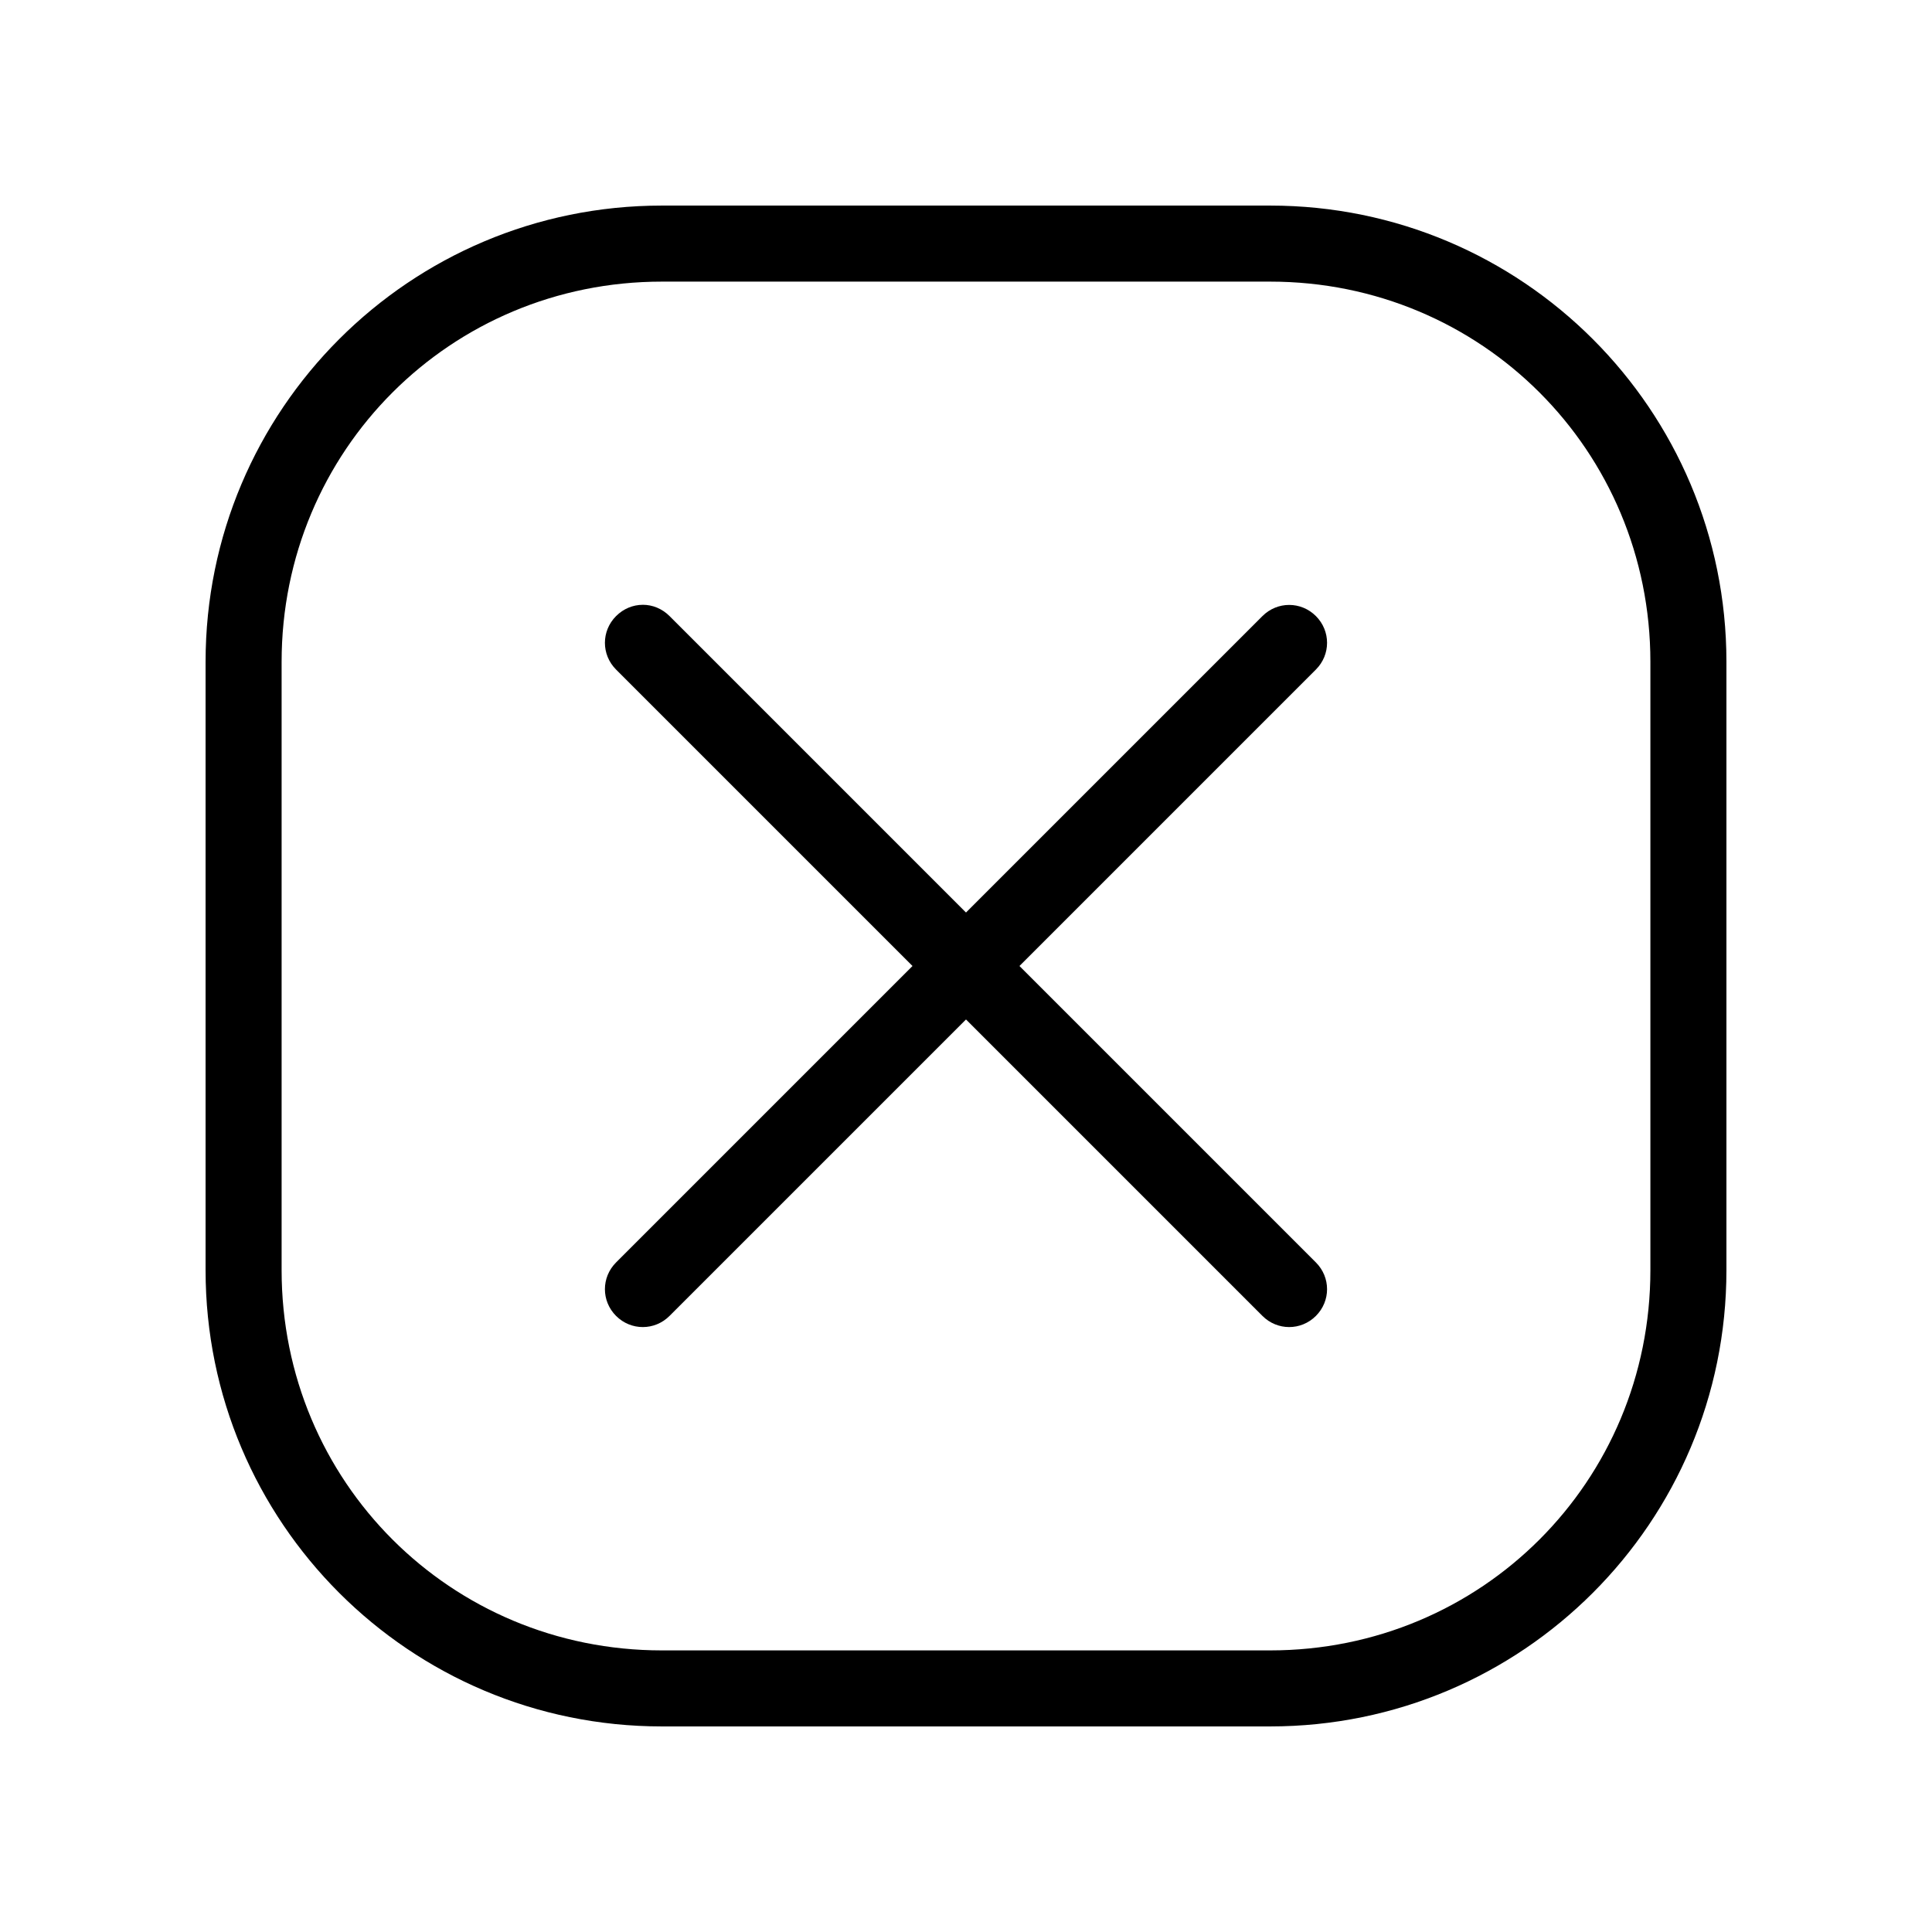 <?xml version="1.0" encoding="UTF-8"?>
<!-- Uploaded to: SVG Repo, www.svgrepo.com, Generator: SVG Repo Mixer Tools -->
<svg fill="#000000" width="800px" height="800px" version="1.1" viewBox="144 144 512 512" xmlns="http://www.w3.org/2000/svg">
 <path d="m319.39 198.48c-66.812 0-120.91 54.102-120.91 120.91v161.22c0 66.812 54.102 120.91 120.91 120.91h161.22c66.812 0 120.91-54.102 120.91-120.91v-161.22c0-66.812-54.102-120.91-120.91-120.91zm0 20.152h161.22c55.996 0 100.76 44.766 100.76 100.76v161.22c0 55.996-44.766 100.76-100.76 100.76h-161.22c-55.996 0-100.76-44.766-100.76-100.76v-161.22c0-55.996 44.766-100.76 100.76-100.76zm-5.039 85.648c-2.582 0-5.113 1.02-7.086 2.992-3.941 3.941-3.941 10.227 0 14.168l78.562 78.562-78.562 78.562c-3.941 3.941-3.941 10.227 0 14.168 3.941 3.941 10.227 3.941 14.168 0l78.566-78.562 78.562 78.562c3.941 3.941 10.227 3.941 14.168 0 3.941-3.941 3.941-10.227 0-14.168l-78.562-78.562 78.562-78.566c3.941-3.941 3.941-10.227 0-14.168-3.941-3.941-10.227-3.941-14.168 0l-78.562 78.562-78.562-78.562c-1.973-1.969-4.5-2.992-7.086-2.992z"/>
</svg>